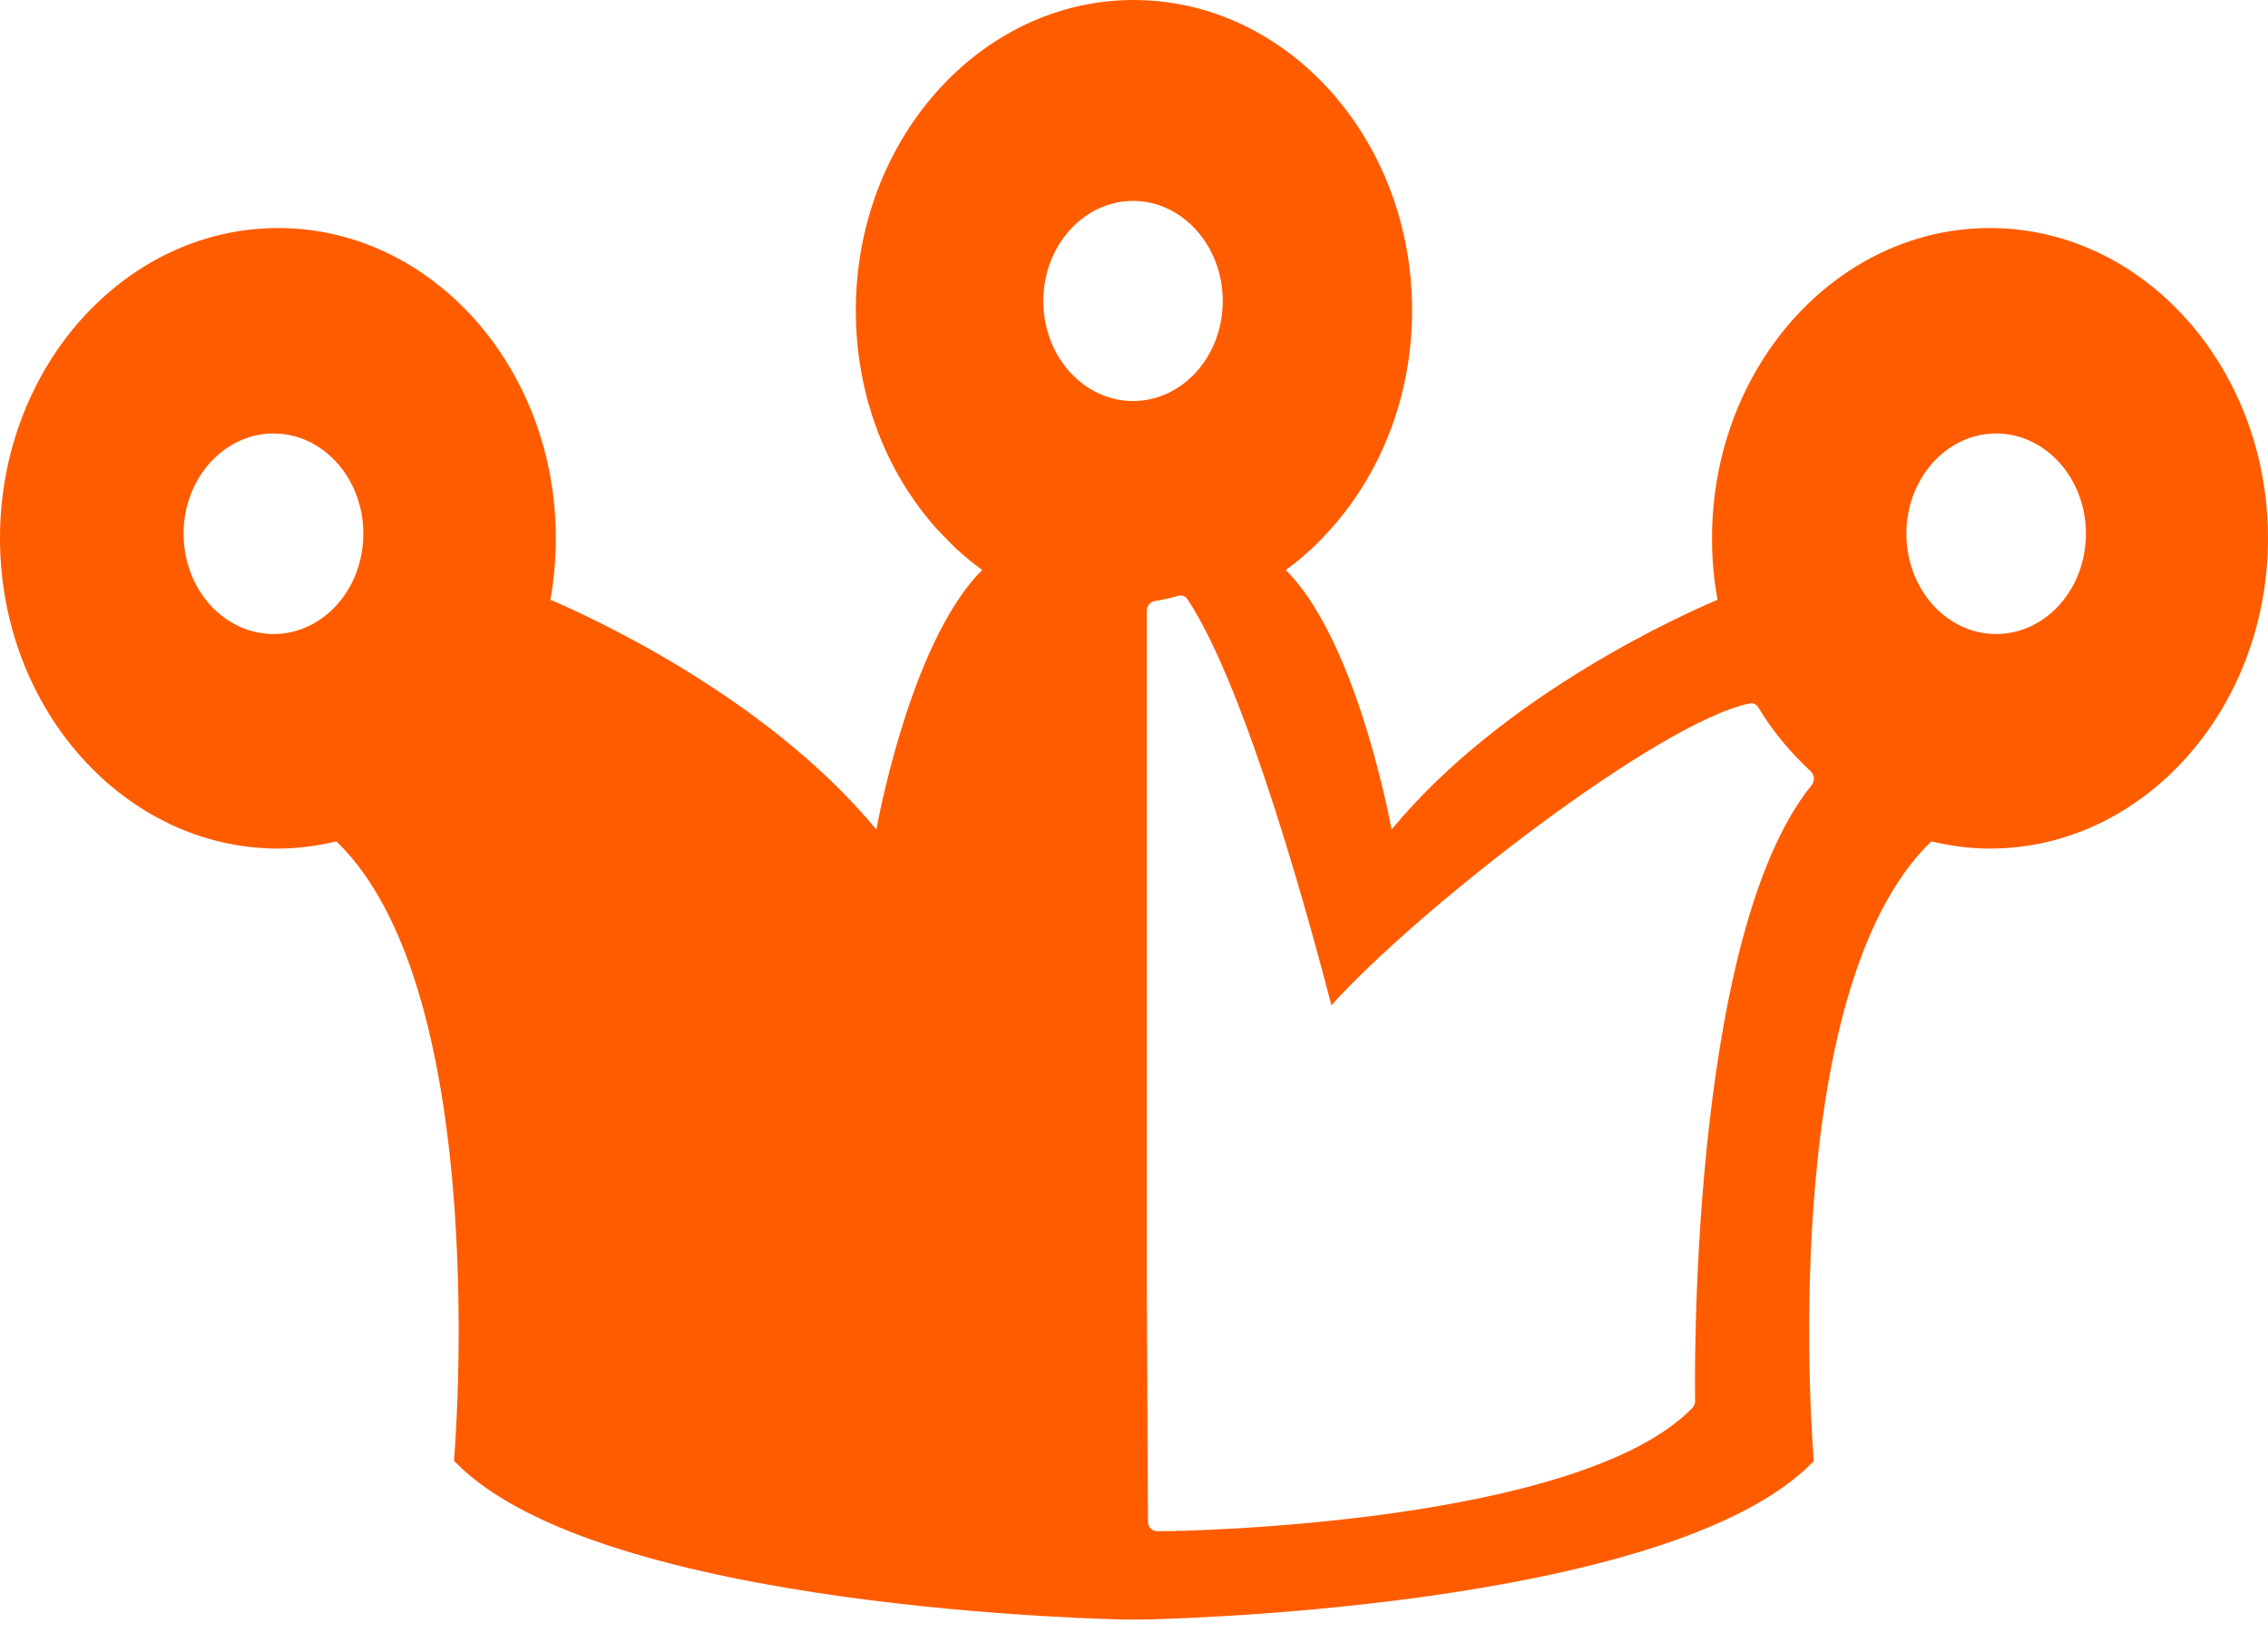 <svg xmlns="http://www.w3.org/2000/svg" width="50" height="36" viewBox="0 0 50 36" fill="none"><path id="Vector" d="M43.87 5.027C40.487 5.027 37.743 8.096 37.743 11.865C37.743 12.325 37.781 12.775 37.865 13.222C37.228 13.492 33.161 15.273 30.679 18.288C30.552 17.625 29.818 14.035 28.346 12.565L28.493 12.457C28.622 12.359 28.742 12.255 28.863 12.142L28.895 12.117C29.038 11.985 29.17 11.848 29.294 11.711L29.353 11.647C30.496 10.358 31.131 8.652 31.131 6.842C31.131 3.072 28.38 0 24.99 0C21.618 0 18.867 3.072 18.867 6.842C18.867 8.652 19.494 10.358 20.64 11.647L20.701 11.711C20.83 11.848 20.965 11.984 21.099 12.117L21.133 12.142C21.254 12.254 21.38 12.359 21.526 12.47L21.653 12.565C20.179 14.035 19.442 17.625 19.32 18.288C16.831 15.273 12.764 13.492 12.135 13.222C12.213 12.775 12.254 12.325 12.254 11.865C12.254 8.096 9.51 5.027 6.133 5.027C2.754 5.027 0 8.096 0 11.865C0 15.634 2.754 18.707 6.133 18.707C6.557 18.707 6.989 18.651 7.416 18.548C10.882 21.885 10.019 32.078 10.01 32.18C10.008 32.201 10.01 32.213 10.028 32.223C13.214 35.512 24.709 35.703 24.825 35.703H25.175C25.288 35.703 36.785 35.512 39.974 32.223C39.983 32.212 39.985 32.201 39.985 32.18C39.977 32.078 39.117 21.885 42.578 18.548C43.01 18.652 43.445 18.707 43.871 18.707C47.248 18.707 50 15.634 50 11.865C49.999 8.096 47.247 5.027 43.87 5.027ZM44.005 13.977C42.916 13.977 42.028 12.991 42.028 11.763C42.028 10.547 42.916 9.556 44.005 9.556C45.099 9.556 45.986 10.547 45.986 11.763C45.986 12.991 45.099 13.977 44.005 13.977ZM25.282 13.467C25.282 13.36 25.355 13.273 25.444 13.254C25.632 13.222 25.808 13.186 25.98 13.133C26.061 13.112 26.14 13.149 26.183 13.216C27.515 15.227 28.97 20.689 29.352 22.162C31.276 20.022 36.578 15.913 38.576 15.507C38.652 15.495 38.729 15.527 38.768 15.603C39.087 16.129 39.475 16.592 39.916 17C39.955 17.039 39.983 17.089 39.989 17.151C39.99 17.211 39.976 17.267 39.94 17.309C37.198 20.678 37.366 30.777 37.371 30.883C37.371 30.946 37.342 31.006 37.3 31.049C34.779 33.607 26.06 33.753 25.692 33.755H25.689H25.501C25.394 33.755 25.308 33.66 25.308 33.543L25.282 28.169L25.282 13.467ZM24.981 8.841C23.889 8.841 23.001 7.858 23.001 6.635C23.001 5.419 23.889 4.429 24.981 4.429C26.066 4.429 26.957 5.419 26.957 6.635C26.957 7.857 26.066 8.841 24.981 8.841ZM6.031 9.556C7.123 9.556 8.01 10.547 8.01 11.763C8.01 12.991 7.123 13.977 6.031 13.977C4.936 13.977 4.047 12.991 4.047 11.763C4.048 10.547 4.936 9.556 6.031 9.556Z" fill="#FF5C00"></path></svg>